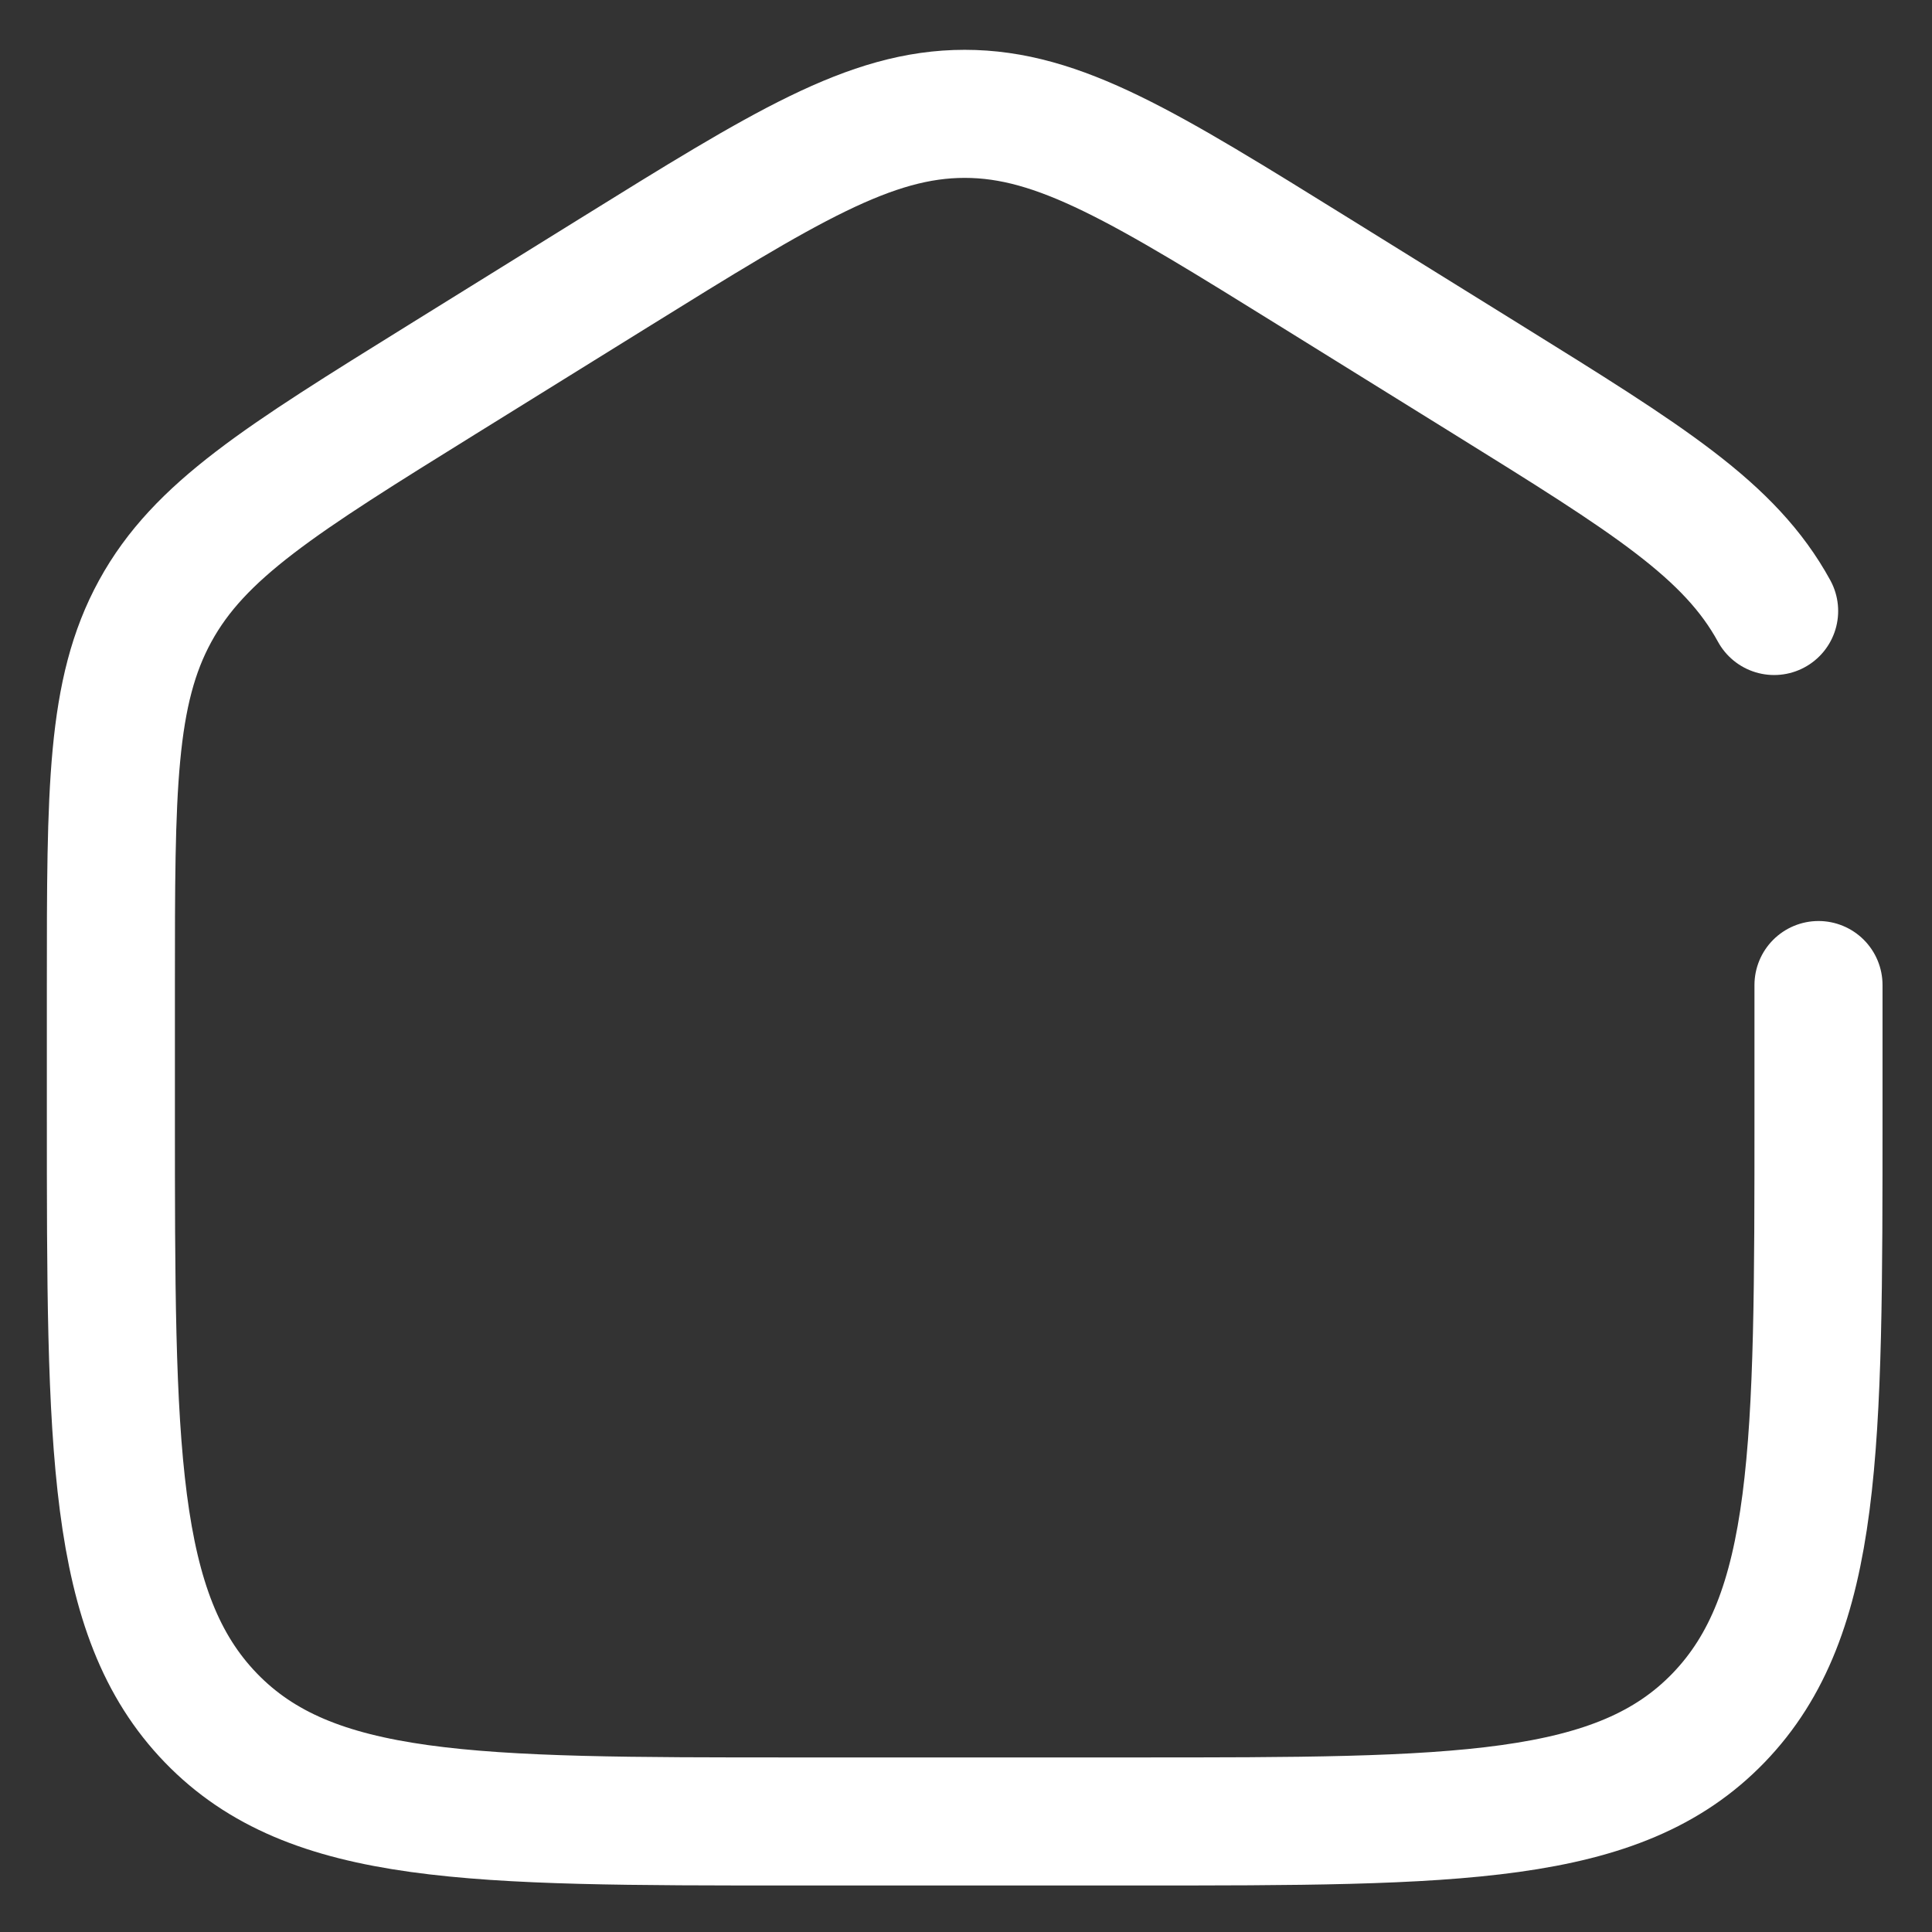 <svg width="28" height="28" viewBox="0 0 28 28" fill="none" xmlns="http://www.w3.org/2000/svg">
<rect x="0" y="0" width="28" height="28" fill="#333333" stroke="none"/>
<path d="M26.355 14.276V16.158C26.355 20.985 26.355 23.398 24.905 24.898C23.455 26.398 21.122 26.398 16.456 26.398H11.506C6.84 26.398 4.507 26.398 3.057 24.898C1.607 23.398 1.607 20.985 1.607 16.158V14.276C1.607 11.445 1.607 10.029 2.25 8.855C2.892 7.682 4.066 6.953 6.413 5.496L8.888 3.96C11.369 2.42 12.61 1.65 13.981 1.65C15.352 1.65 16.593 2.42 19.074 3.96L21.549 5.496C23.896 6.953 25.07 7.682 25.712 8.855" stroke="white"  stroke-width="1.856" stroke-linecap="round"/>
</svg>
